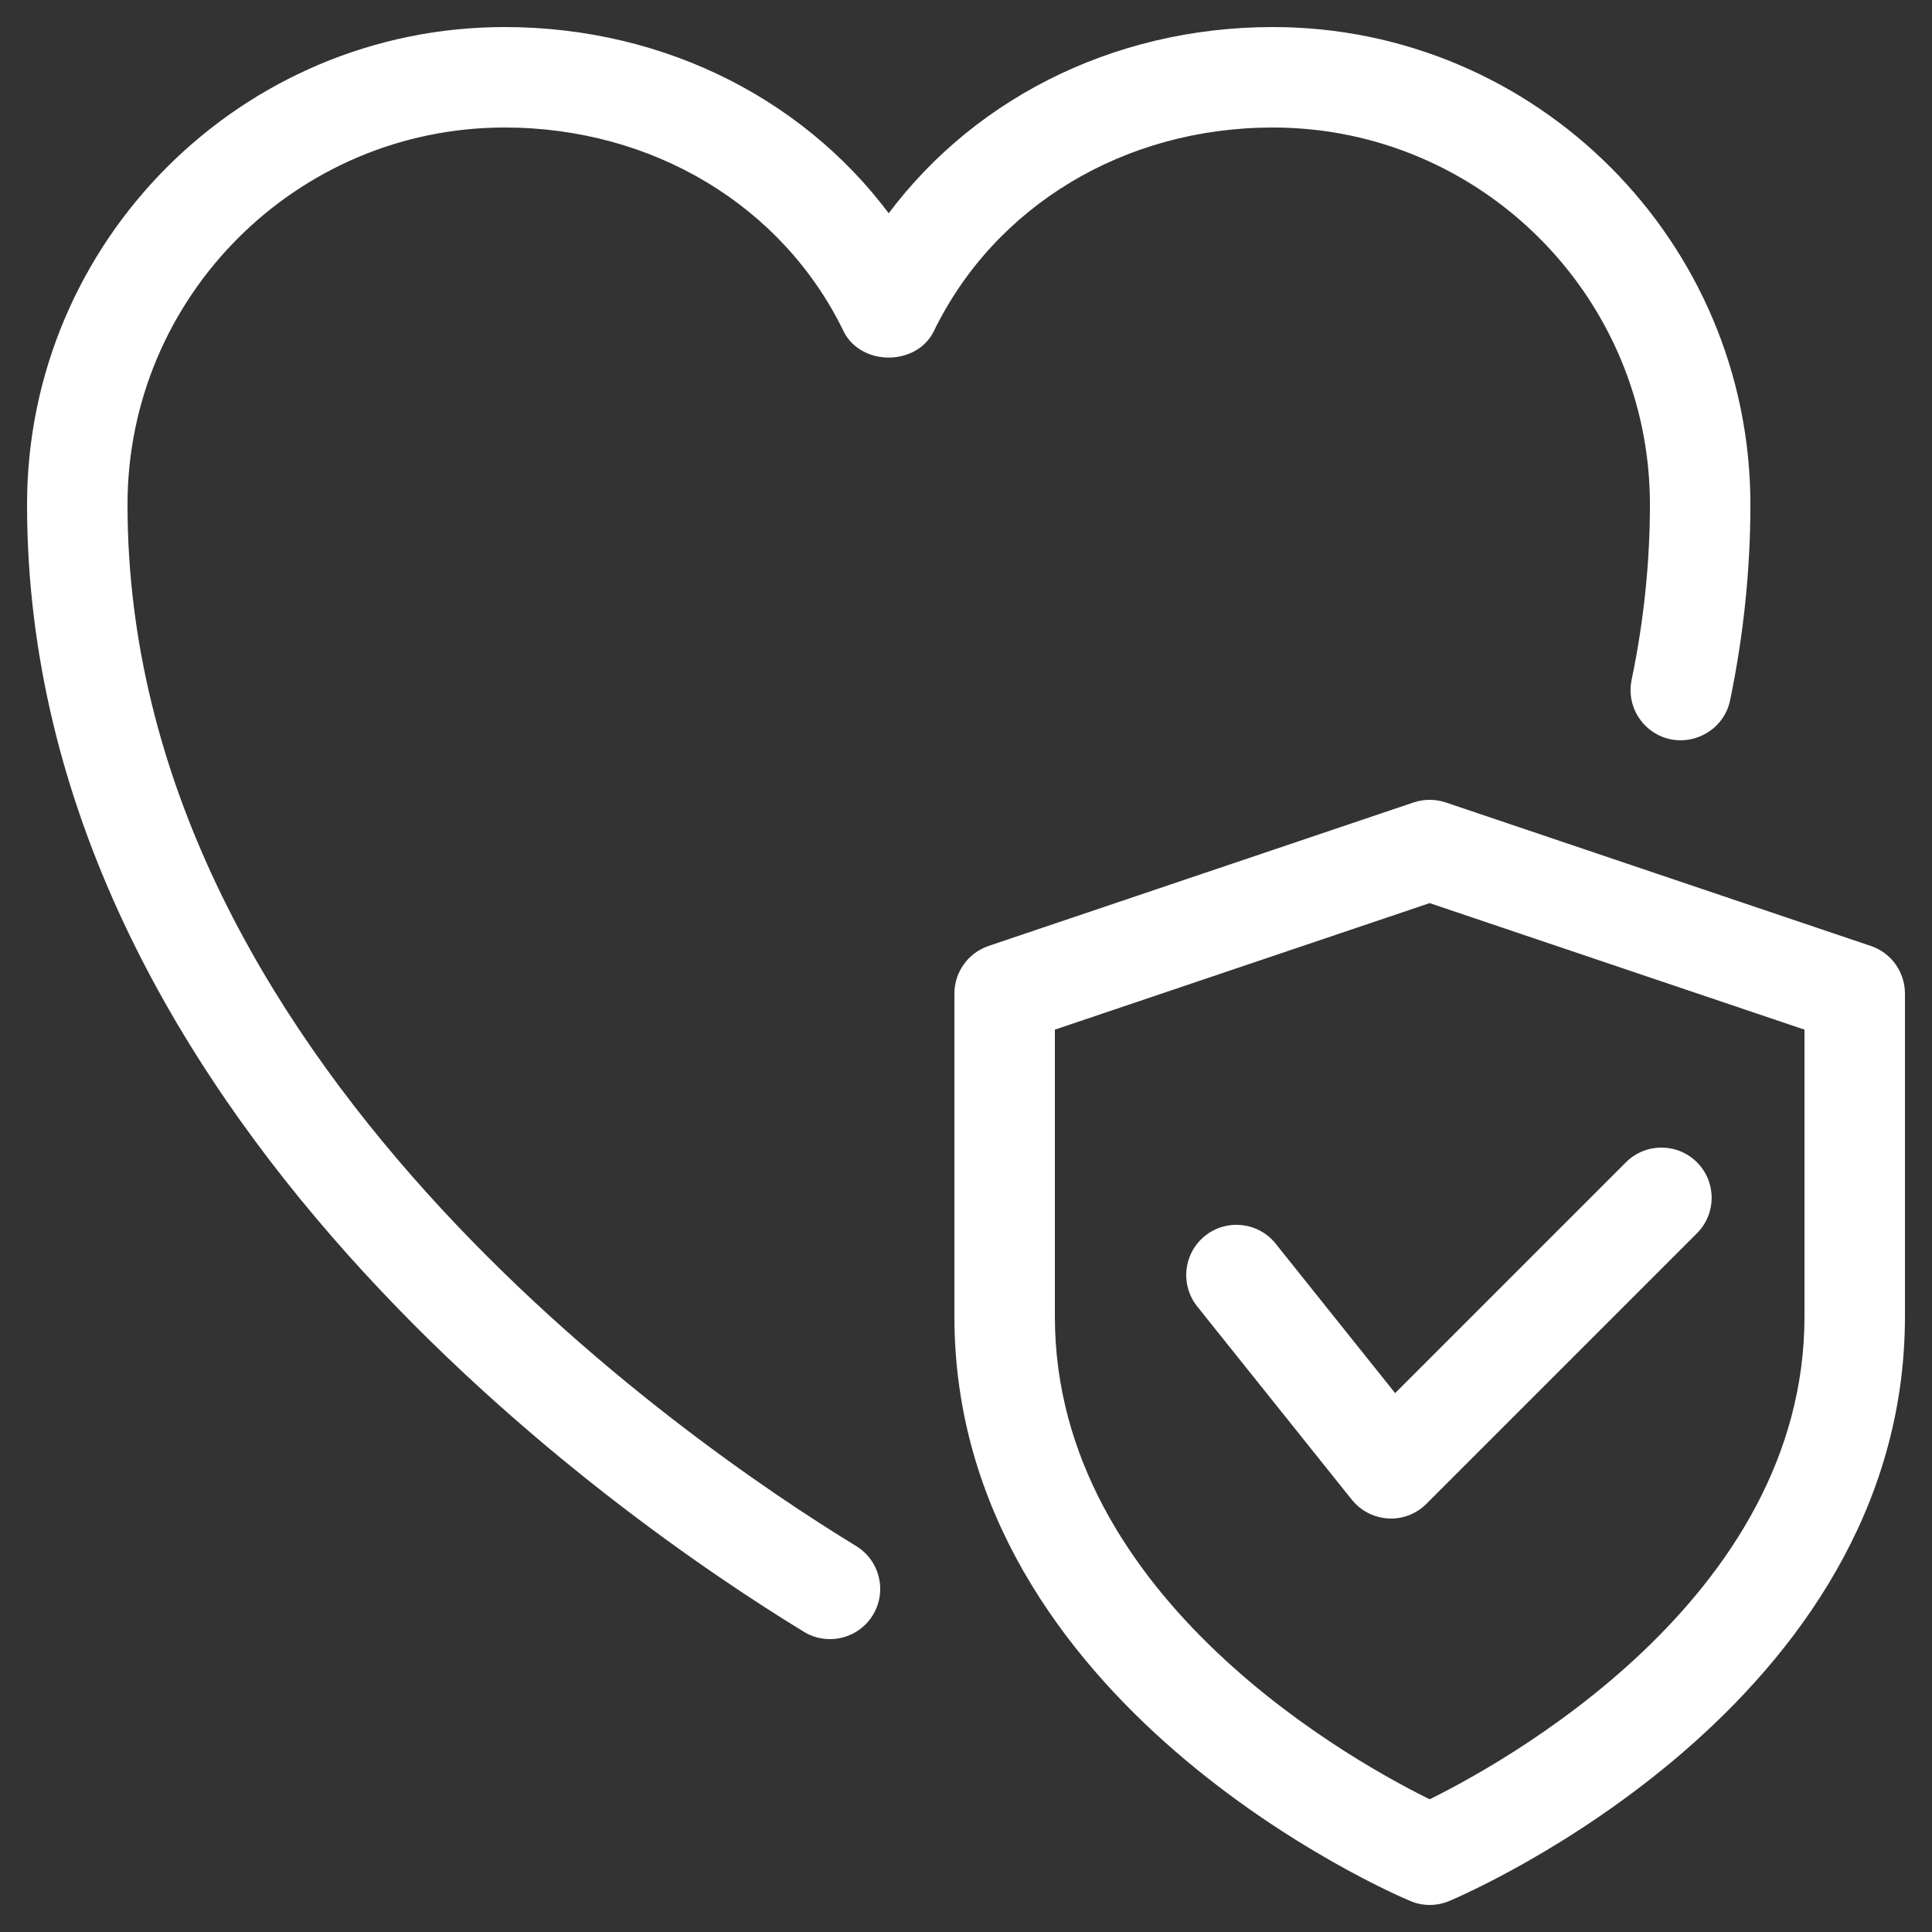 <svg width="50" height="50" viewBox="0 0 50 50" fill="none" xmlns="http://www.w3.org/2000/svg">
<rect x="0" y="0" width="50" height="50" fill="#333333" stroke="none"/>
<path d="M36.68 21.052C36.888 20.982 37.112 20.982 37.32 21.052L48.32 24.766C48.726 24.902 49 25.284 49 25.714V34.071C49 43.907 37.864 48.722 37.388 48.922C37.264 48.974 37.132 49 37 49C36.868 49 36.736 48.974 36.612 48.92C36.136 48.722 25 43.907 25 34.071V25.714C25 25.286 25.274 24.904 25.68 24.766L36.68 21.052ZM27 26.432V34.071C27 41.641 35.11 45.987 37 46.899C38.888 45.985 47 41.623 47 34.071V26.432L37 23.056L27 26.432ZM32.94 1C39.59 1 45 6.41 45 13.06C45 14.72 44.827 16.402 44.48 18.064C44.366 18.604 43.836 18.944 43.296 18.84C42.756 18.726 42.408 18.198 42.52 17.656C42.837 16.128 43 14.582 43 13.06C43 7.512 38.488 3 32.94 3C28.994 3 25.53 5.084 23.898 8.438C23.562 9.126 22.436 9.126 22.1 8.438C20.47 5.084 17.004 3 13.06 3C7.512 3 3 7.512 3 13.06C3 27.549 17.544 37.547 22 40.268C22.472 40.556 22.622 41.17 22.334 41.642C22.146 41.95 21.816 42.12 21.48 42.12C21.302 42.12 21.122 42.074 20.96 41.974C16.278 39.117 1 28.589 1 13.06C1 6.41 6.41 1 13.06 1C17.148 1 20.814 2.89 23 6.03C25.186 2.89 28.852 1 32.94 1ZM42.291 30.292C42.681 29.902 43.315 29.902 43.705 30.292C44.095 30.682 44.095 31.315 43.705 31.705L36.705 38.705C36.519 38.895 36.263 39 35.999 39C35.981 39 35.961 38.999 35.943 38.997C35.659 38.981 35.396 38.845 35.218 38.623L31.218 33.623C30.874 33.191 30.944 32.564 31.373 32.218C31.805 31.872 32.435 31.943 32.779 32.373L36.081 36.502L42.291 30.292Z" fill="white"/>
<path d="M36.68 21.052L36.584 20.767L36.584 20.767L36.68 21.052ZM37.32 21.052L37.416 20.767L37.416 20.767L37.32 21.052ZM48.32 24.766L48.224 25.05L48.225 25.05L48.32 24.766ZM37.388 48.922L37.504 49.199L37.504 49.199L37.388 48.922ZM36.612 48.92L36.732 48.645L36.727 48.643L36.612 48.92ZM25.68 24.766L25.584 24.481L25.583 24.482L25.68 24.766ZM27 26.432L26.904 26.147L26.7 26.216V26.432H27ZM37 46.899L36.87 47.17L37 47.233L37.131 47.169L37 46.899ZM47 26.432H47.3V26.216L47.096 26.147L47 26.432ZM37 23.056L37.096 22.771L37 22.739L36.904 22.771L37 23.056ZM32.94 1L32.94 0.7H32.94V1ZM45 13.06L45.3 13.06L45.3 13.06L45 13.06ZM44.48 18.064L44.774 18.127L44.774 18.126L44.48 18.064ZM43.296 18.84L43.234 19.133L43.239 19.134L43.296 18.84ZM42.52 17.656L42.226 17.595L42.226 17.596L42.52 17.656ZM43 13.06L43.3 13.06L43.3 13.06L43 13.06ZM32.94 3L32.94 2.7H32.94V3ZM23.898 8.438L24.168 8.57L24.168 8.57L23.898 8.438ZM22.1 8.438L21.83 8.57L21.83 8.57L22.1 8.438ZM13.06 3L13.06 2.7L13.06 2.7L13.06 3ZM3 13.06L2.7 13.06V13.06H3ZM22 40.268L21.844 40.524L21.844 40.524L22 40.268ZM22.334 41.642L22.59 41.798L22.59 41.798L22.334 41.642ZM21.48 42.12L21.48 42.42L21.481 42.42L21.48 42.12ZM20.96 41.974L21.117 41.718L21.116 41.718L20.96 41.974ZM1 13.06L0.7 13.06V13.06H1ZM13.06 1L13.06 0.7L13.06 0.7L13.06 1ZM23 6.03L22.754 6.202L23 6.555L23.246 6.202L23 6.03ZM42.291 30.292L42.079 30.08L42.079 30.08L42.291 30.292ZM43.705 30.292L43.917 30.08L43.917 30.08L43.705 30.292ZM43.705 31.705L43.917 31.917L43.917 31.917L43.705 31.705ZM36.705 38.705L36.493 38.493L36.491 38.495L36.705 38.705ZM35.999 39L35.999 39.3H35.999V39ZM35.943 38.997L35.977 38.699L35.968 38.698L35.96 38.697L35.943 38.997ZM35.218 38.623L34.983 38.81L34.984 38.811L35.218 38.623ZM31.218 33.623L30.983 33.81L30.983 33.81L31.218 33.623ZM31.373 32.218L31.186 31.984L31.185 31.984L31.373 32.218ZM32.779 32.373L33.014 32.186L33.014 32.185L32.779 32.373ZM36.081 36.502L35.847 36.689L36.056 36.951L36.293 36.714L36.081 36.502ZM36.68 21.052L36.775 21.336C36.921 21.287 37.079 21.287 37.225 21.336L37.32 21.052L37.416 20.767C37.146 20.677 36.854 20.677 36.584 20.767L36.68 21.052ZM37.32 21.052L37.224 21.336L48.224 25.05L48.32 24.766L48.416 24.481L37.416 20.767L37.32 21.052ZM48.32 24.766L48.225 25.05C48.508 25.145 48.7 25.412 48.7 25.714H49H49.3C49.3 25.156 48.945 24.659 48.416 24.481L48.32 24.766ZM49 25.714H48.7V34.071H49H49.3V25.714H49ZM49 34.071H48.7C48.7 38.866 45.987 42.453 43.176 44.883C40.367 47.312 37.496 48.551 37.272 48.645L37.388 48.922L37.504 49.199C37.755 49.093 40.691 47.825 43.569 45.337C46.445 42.851 49.3 39.112 49.3 34.071H49ZM37.388 48.922L37.272 48.645C37.185 48.682 37.092 48.7 37 48.7V49V49.3C37.172 49.3 37.343 49.266 37.504 49.199L37.388 48.922ZM37 49V48.7C36.908 48.7 36.817 48.682 36.732 48.645L36.612 48.92L36.493 49.195C36.656 49.266 36.828 49.3 37 49.3V49ZM36.612 48.92L36.727 48.643C36.504 48.55 33.633 47.312 30.824 44.883C28.013 42.453 25.3 38.866 25.3 34.071H25H24.7C24.7 39.112 27.555 42.851 30.431 45.337C33.309 47.824 36.244 49.092 36.497 49.197L36.612 48.92ZM25 34.071H25.3V25.714H25H24.7V34.071H25ZM25 25.714H25.3C25.3 25.415 25.492 25.146 25.776 25.05L25.68 24.766L25.583 24.482C25.056 24.661 24.7 25.157 24.7 25.714H25ZM25.68 24.766L25.776 25.05L36.776 21.336L36.68 21.052L36.584 20.767L25.584 24.481L25.68 24.766ZM27 26.432H26.7V34.071H27H27.3V26.432H27ZM27 34.071H26.7C26.7 37.971 28.79 41.023 31.085 43.2C33.38 45.377 35.912 46.707 36.87 47.17L37 46.899L37.13 46.629C36.198 46.179 33.729 44.881 31.498 42.764C29.265 40.647 27.3 37.742 27.3 34.071H27ZM37 46.899L37.131 47.169C38.088 46.706 40.619 45.371 42.915 43.192C45.209 41.014 47.3 37.962 47.3 34.071H47H46.7C46.7 37.732 44.735 40.638 42.502 42.757C40.269 44.876 37.8 46.179 36.869 46.629L37 46.899ZM47 34.071H47.3V26.432H47H46.7V34.071H47ZM47 26.432L47.096 26.147L37.096 22.771L37 23.056L36.904 23.34L46.904 26.716L47 26.432ZM37 23.056L36.904 22.771L26.904 26.147L27 26.432L27.096 26.716L37.096 23.34L37 23.056ZM32.94 1L32.94 1.3C39.424 1.3 44.7 6.576 44.7 13.06L45 13.06L45.3 13.06C45.3 6.244 39.756 0.7 32.94 0.7L32.94 1ZM45 13.06H44.7C44.7 14.699 44.529 16.361 44.187 18.003L44.48 18.064L44.774 18.126C45.124 16.444 45.3 14.74 45.3 13.06H45ZM44.48 18.064L44.187 18.002C44.108 18.377 43.737 18.619 43.353 18.545L43.296 18.84L43.239 19.134C43.934 19.268 44.625 18.832 44.774 18.127L44.48 18.064ZM43.296 18.84L43.358 18.546C42.979 18.466 42.735 18.096 42.813 17.717L42.52 17.656L42.226 17.596C42.08 18.3 42.533 18.985 43.234 19.133L43.296 18.84ZM42.52 17.656L42.813 17.717C43.135 16.17 43.3 14.603 43.3 13.06H43H42.7C42.7 14.56 42.54 16.087 42.226 17.595L42.52 17.656ZM43 13.06L43.3 13.06C43.3 7.346 38.654 2.7 32.94 2.7L32.94 3L32.94 3.3C38.322 3.3 42.7 7.678 42.7 13.06L43 13.06ZM32.94 3V2.7C28.888 2.7 25.314 4.843 23.629 8.307L23.898 8.438L24.168 8.57C25.746 5.326 29.101 3.3 32.94 3.3V3ZM23.898 8.438L23.629 8.307C23.523 8.523 23.28 8.654 22.999 8.654C22.718 8.654 22.475 8.523 22.369 8.307L22.1 8.438L21.83 8.57C22.06 9.041 22.549 9.254 22.999 9.254C23.45 9.254 23.938 9.041 24.168 8.57L23.898 8.438ZM22.1 8.438L22.369 8.307C20.686 4.843 17.11 2.7 13.06 2.7V3V3.3C16.897 3.3 20.254 5.326 21.83 8.57L22.1 8.438ZM13.06 3L13.06 2.7C7.346 2.7 2.7 7.346 2.7 13.06L3 13.06L3.3 13.06C3.3 7.678 7.678 3.3 13.06 3.3L13.06 3ZM3 13.06H2.7C2.7 20.408 6.388 26.599 10.606 31.278C14.826 35.959 19.603 39.156 21.844 40.524L22 40.268L22.156 40.011C19.941 38.659 15.218 35.497 11.052 30.876C6.884 26.254 3.3 20.201 3.3 13.06H3ZM22 40.268L21.844 40.524C22.175 40.726 22.279 41.155 22.078 41.485L22.334 41.642L22.59 41.798C22.964 41.184 22.769 40.385 22.156 40.011L22 40.268ZM22.334 41.642L22.078 41.485C21.947 41.7 21.716 41.82 21.48 41.82L21.48 42.12L21.481 42.42C21.916 42.42 22.345 42.199 22.59 41.798L22.334 41.642ZM21.48 42.12V41.82C21.355 41.82 21.229 41.787 21.117 41.718L20.96 41.974L20.802 42.229C21.015 42.36 21.25 42.42 21.48 42.42V42.12ZM20.96 41.974L21.116 41.718C18.788 40.297 13.825 36.969 9.448 32.069C5.069 27.168 1.3 20.722 1.3 13.06H1H0.7C0.7 20.927 4.569 27.509 9 32.469C13.432 37.43 18.45 40.794 20.804 42.23L20.96 41.974ZM1 13.06L1.3 13.06C1.3 6.576 6.576 1.3 13.06 1.3L13.06 1L13.06 0.7C6.244 0.7 0.7 6.244 0.7 13.06L1 13.06ZM13.06 1V1.3C17.054 1.3 20.627 3.146 22.754 6.202L23 6.03L23.246 5.859C21.001 2.634 17.241 0.7 13.06 0.7V1ZM23 6.03L23.246 6.202C25.373 3.146 28.946 1.3 32.94 1.3V1V0.7C28.759 0.7 24.999 2.634 22.754 5.859L23 6.03ZM42.291 30.292L42.503 30.504C42.776 30.231 43.22 30.231 43.493 30.504L43.705 30.292L43.917 30.08C43.41 29.573 42.586 29.573 42.079 30.08L42.291 30.292ZM43.705 30.292L43.493 30.504C43.766 30.777 43.766 31.22 43.493 31.493L43.705 31.705L43.917 31.917C44.424 31.41 44.424 30.587 43.917 30.08L43.705 30.292ZM43.705 31.705L43.493 31.493L36.493 38.493L36.705 38.705L36.917 38.917L43.917 31.917L43.705 31.705ZM36.705 38.705L36.491 38.495C36.362 38.626 36.184 38.7 35.999 38.7V39V39.3C36.342 39.3 36.676 39.164 36.919 38.915L36.705 38.705ZM35.999 39L35.999 38.7C35.99 38.7 35.982 38.7 35.977 38.699L35.943 38.997L35.91 39.295C35.941 39.299 35.972 39.3 35.999 39.3L35.999 39ZM35.943 38.997L35.96 38.697C35.761 38.686 35.577 38.591 35.452 38.435L35.218 38.623L34.984 38.811C35.215 39.099 35.557 39.276 35.926 39.297L35.943 38.997ZM35.218 38.623L35.452 38.436L31.452 33.436L31.218 33.623L30.983 33.81L34.983 38.81L35.218 38.623ZM31.218 33.623L31.453 33.436C31.212 33.133 31.26 32.694 31.561 32.451L31.373 32.218L31.185 31.984C30.627 32.434 30.537 33.249 30.983 33.81L31.218 33.623ZM31.373 32.218L31.561 32.452C31.863 32.21 32.304 32.26 32.545 32.561L32.779 32.373L33.014 32.185C32.566 31.627 31.747 31.534 31.186 31.984L31.373 32.218ZM32.779 32.373L32.545 32.56L35.847 36.689L36.081 36.502L36.315 36.315L33.014 32.186L32.779 32.373ZM36.081 36.502L36.293 36.714L42.503 30.504L42.291 30.292L42.079 30.08L35.869 36.29L36.081 36.502Z" fill="white"/>
</svg>
